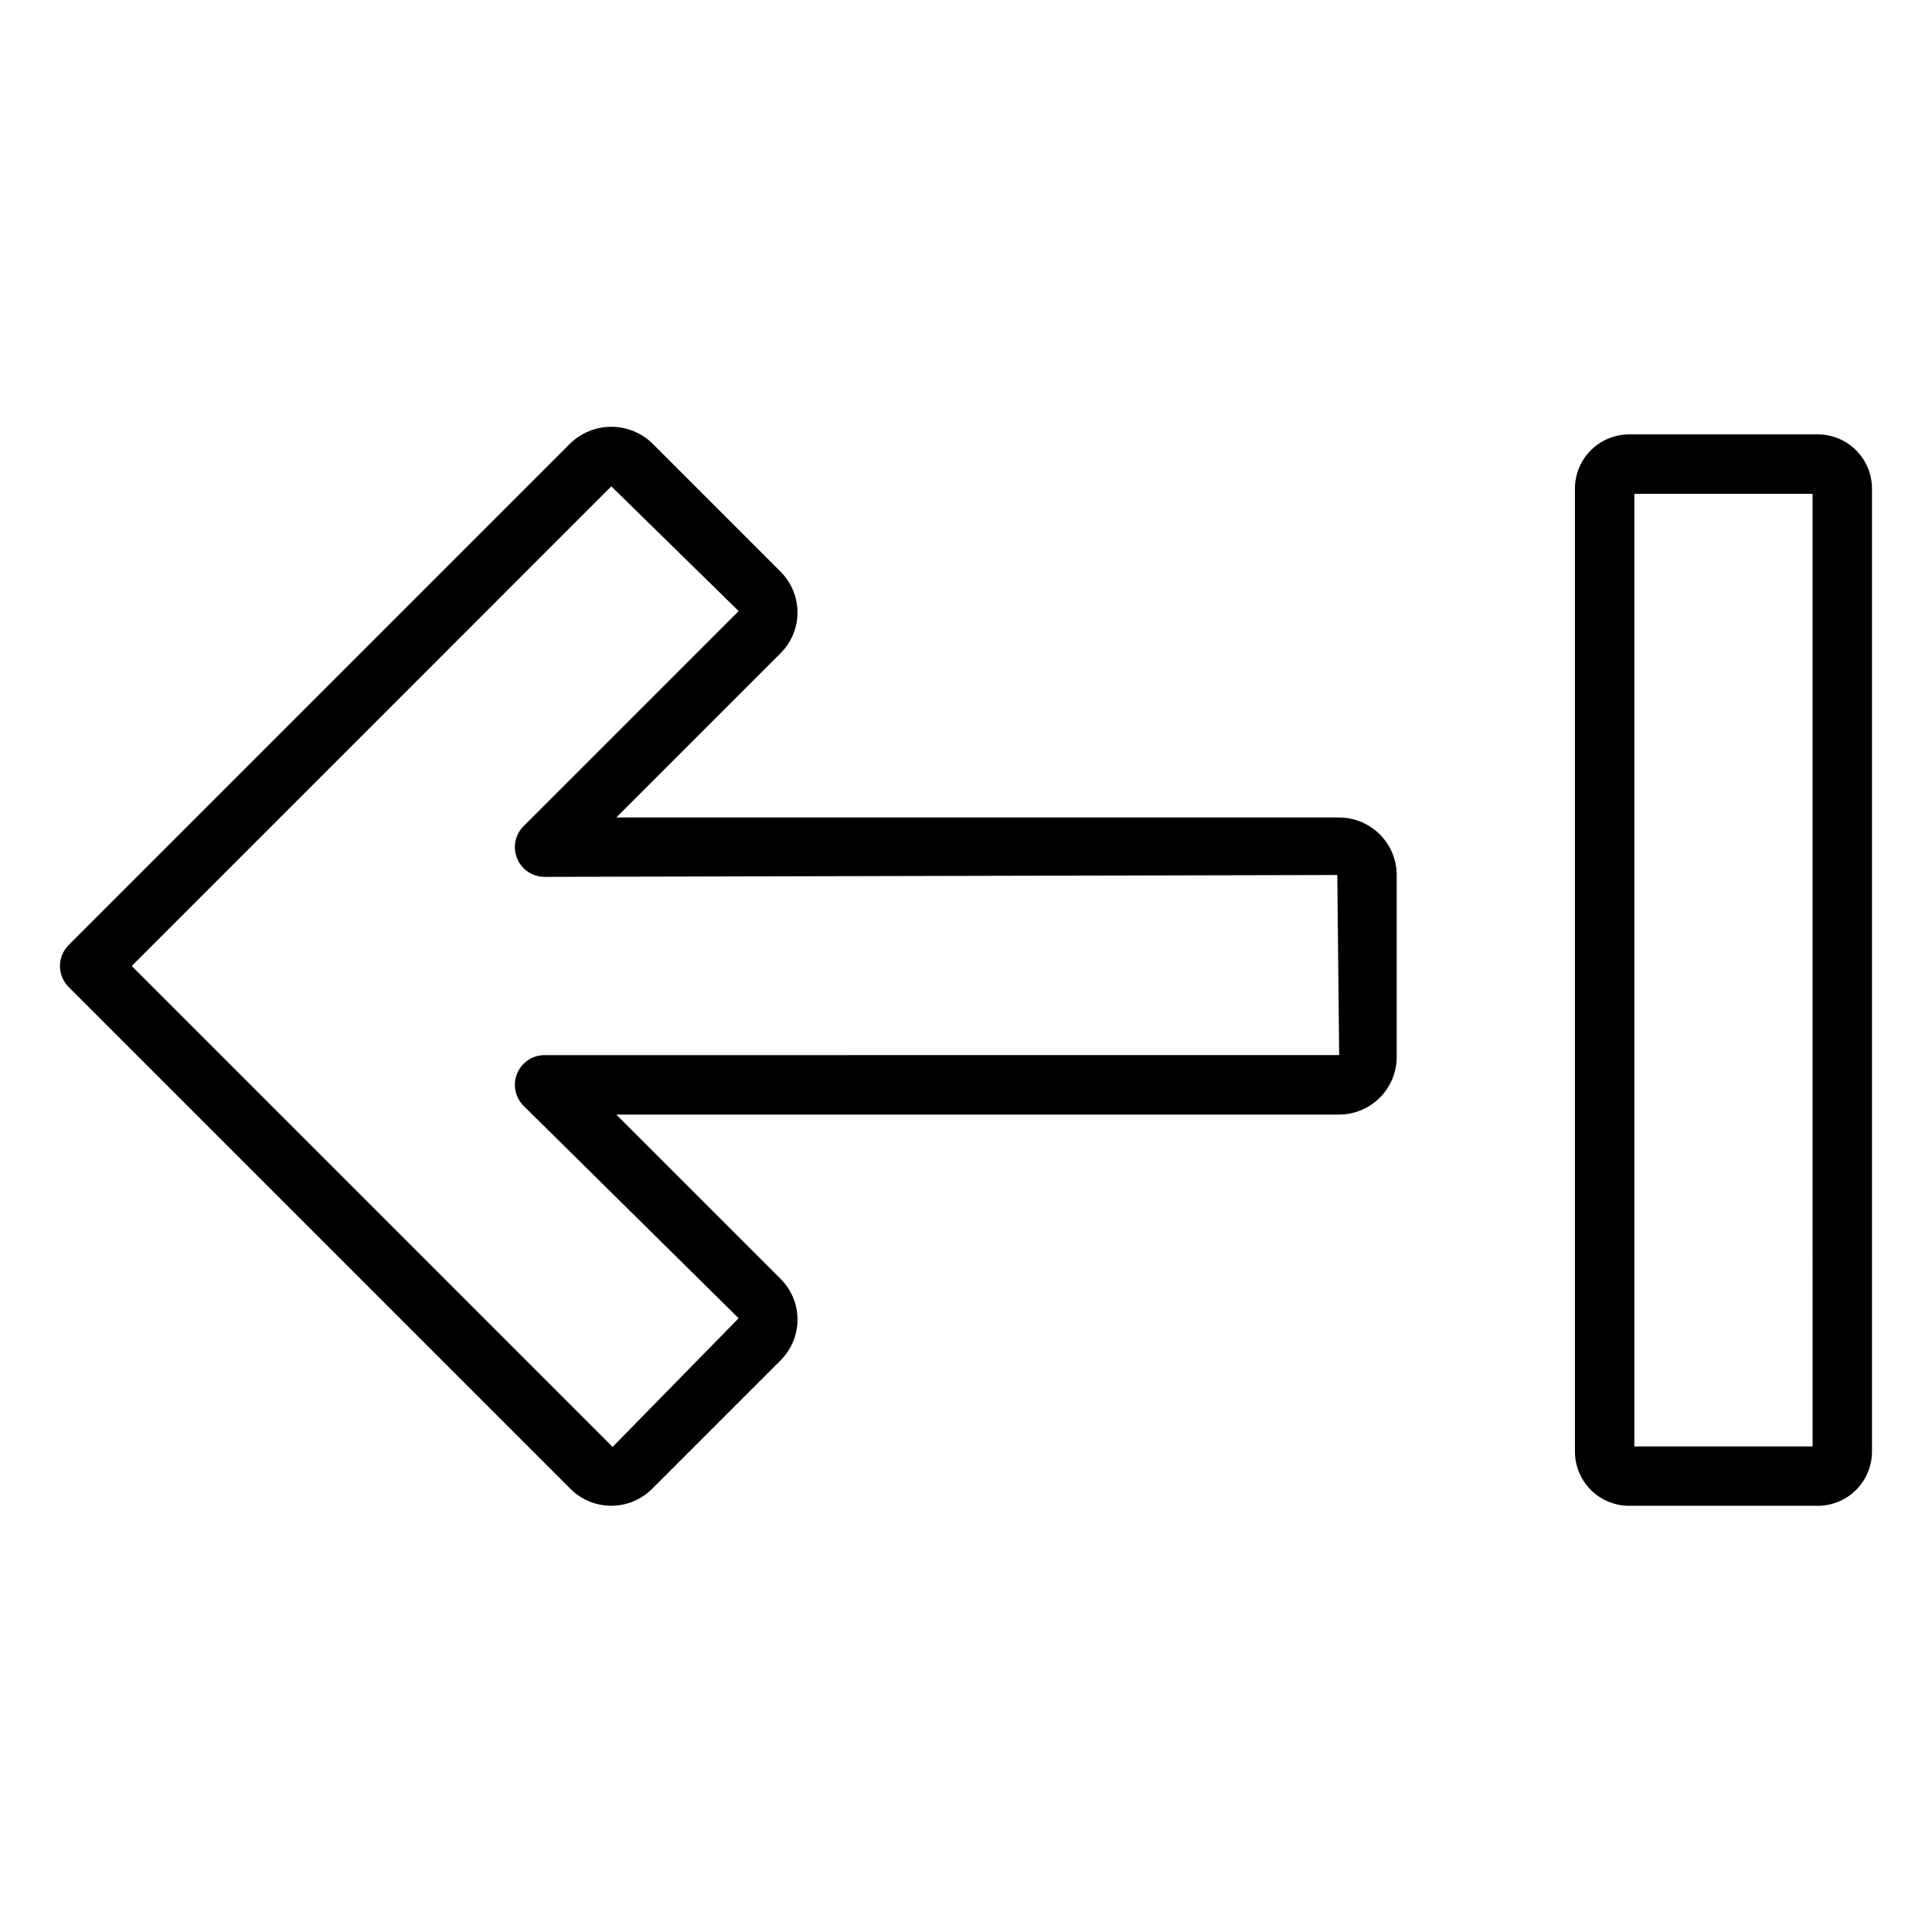 <?xml version="1.0" encoding="UTF-8"?>
<!-- Uploaded to: SVG Repo, www.svgrepo.com, Generator: SVG Repo Mixer Tools -->
<svg fill="#000000" width="800px" height="800px" version="1.1" viewBox="144 144 512 512" xmlns="http://www.w3.org/2000/svg">
 <path d="m498.89 360.64h-191.57l43.555-43.551c2.859-2.859 4.469-6.738 4.469-10.785s-1.609-7.926-4.469-10.785l-34.086-34.098c-2.906-2.773-6.769-4.32-10.785-4.32-4.019 0-7.883 1.547-10.785 4.32l-133.02 133.02c-1.477 1.477-2.305 3.477-2.305 5.566 0 2.086 0.828 4.09 2.305 5.562l133.02 133.03c2.867 2.848 6.742 4.445 10.781 4.441 4.043 0 7.918-1.602 10.781-4.449l34.094-34.102c2.863-2.859 4.473-6.738 4.473-10.781 0-4.047-1.609-7.926-4.473-10.781l-43.555-43.559h191.57c4.043-0.008 7.922-1.613 10.777-4.473 2.859-2.859 4.469-6.738 4.477-10.781v-48.215c-0.008-4.043-1.617-7.922-4.477-10.777-2.856-2.859-6.734-4.469-10.777-4.477zm-210.57 62.977c-3.184 0-6.051 1.918-7.269 4.859s-0.547 6.328 1.703 8.578l56.992 56.297-33.398 34.098-127.44-127.45 127.1-127.11 33.746 33.055-56.992 56.992h-0.004c-2.254 2.254-2.926 5.637-1.707 8.582 1.215 2.941 4.086 4.859 7.269 4.859l210.08-0.492 0.492 47.723zm337.42-164.5h-50.008c-3.805 0.004-7.453 1.52-10.145 4.211-2.691 2.691-4.207 6.34-4.211 10.145v255.22c0.004 3.809 1.52 7.457 4.211 10.148 2.691 2.691 6.34 4.207 10.145 4.211h50.008c3.809-0.004 7.457-1.52 10.148-4.211 2.691-2.691 4.203-6.34 4.207-10.148v-255.22c-0.004-3.805-1.52-7.453-4.207-10.145-2.691-2.691-6.34-4.207-10.148-4.211zm-1.387 268.2h-47.23l-0.004-252.45h47.23z"/>
</svg>